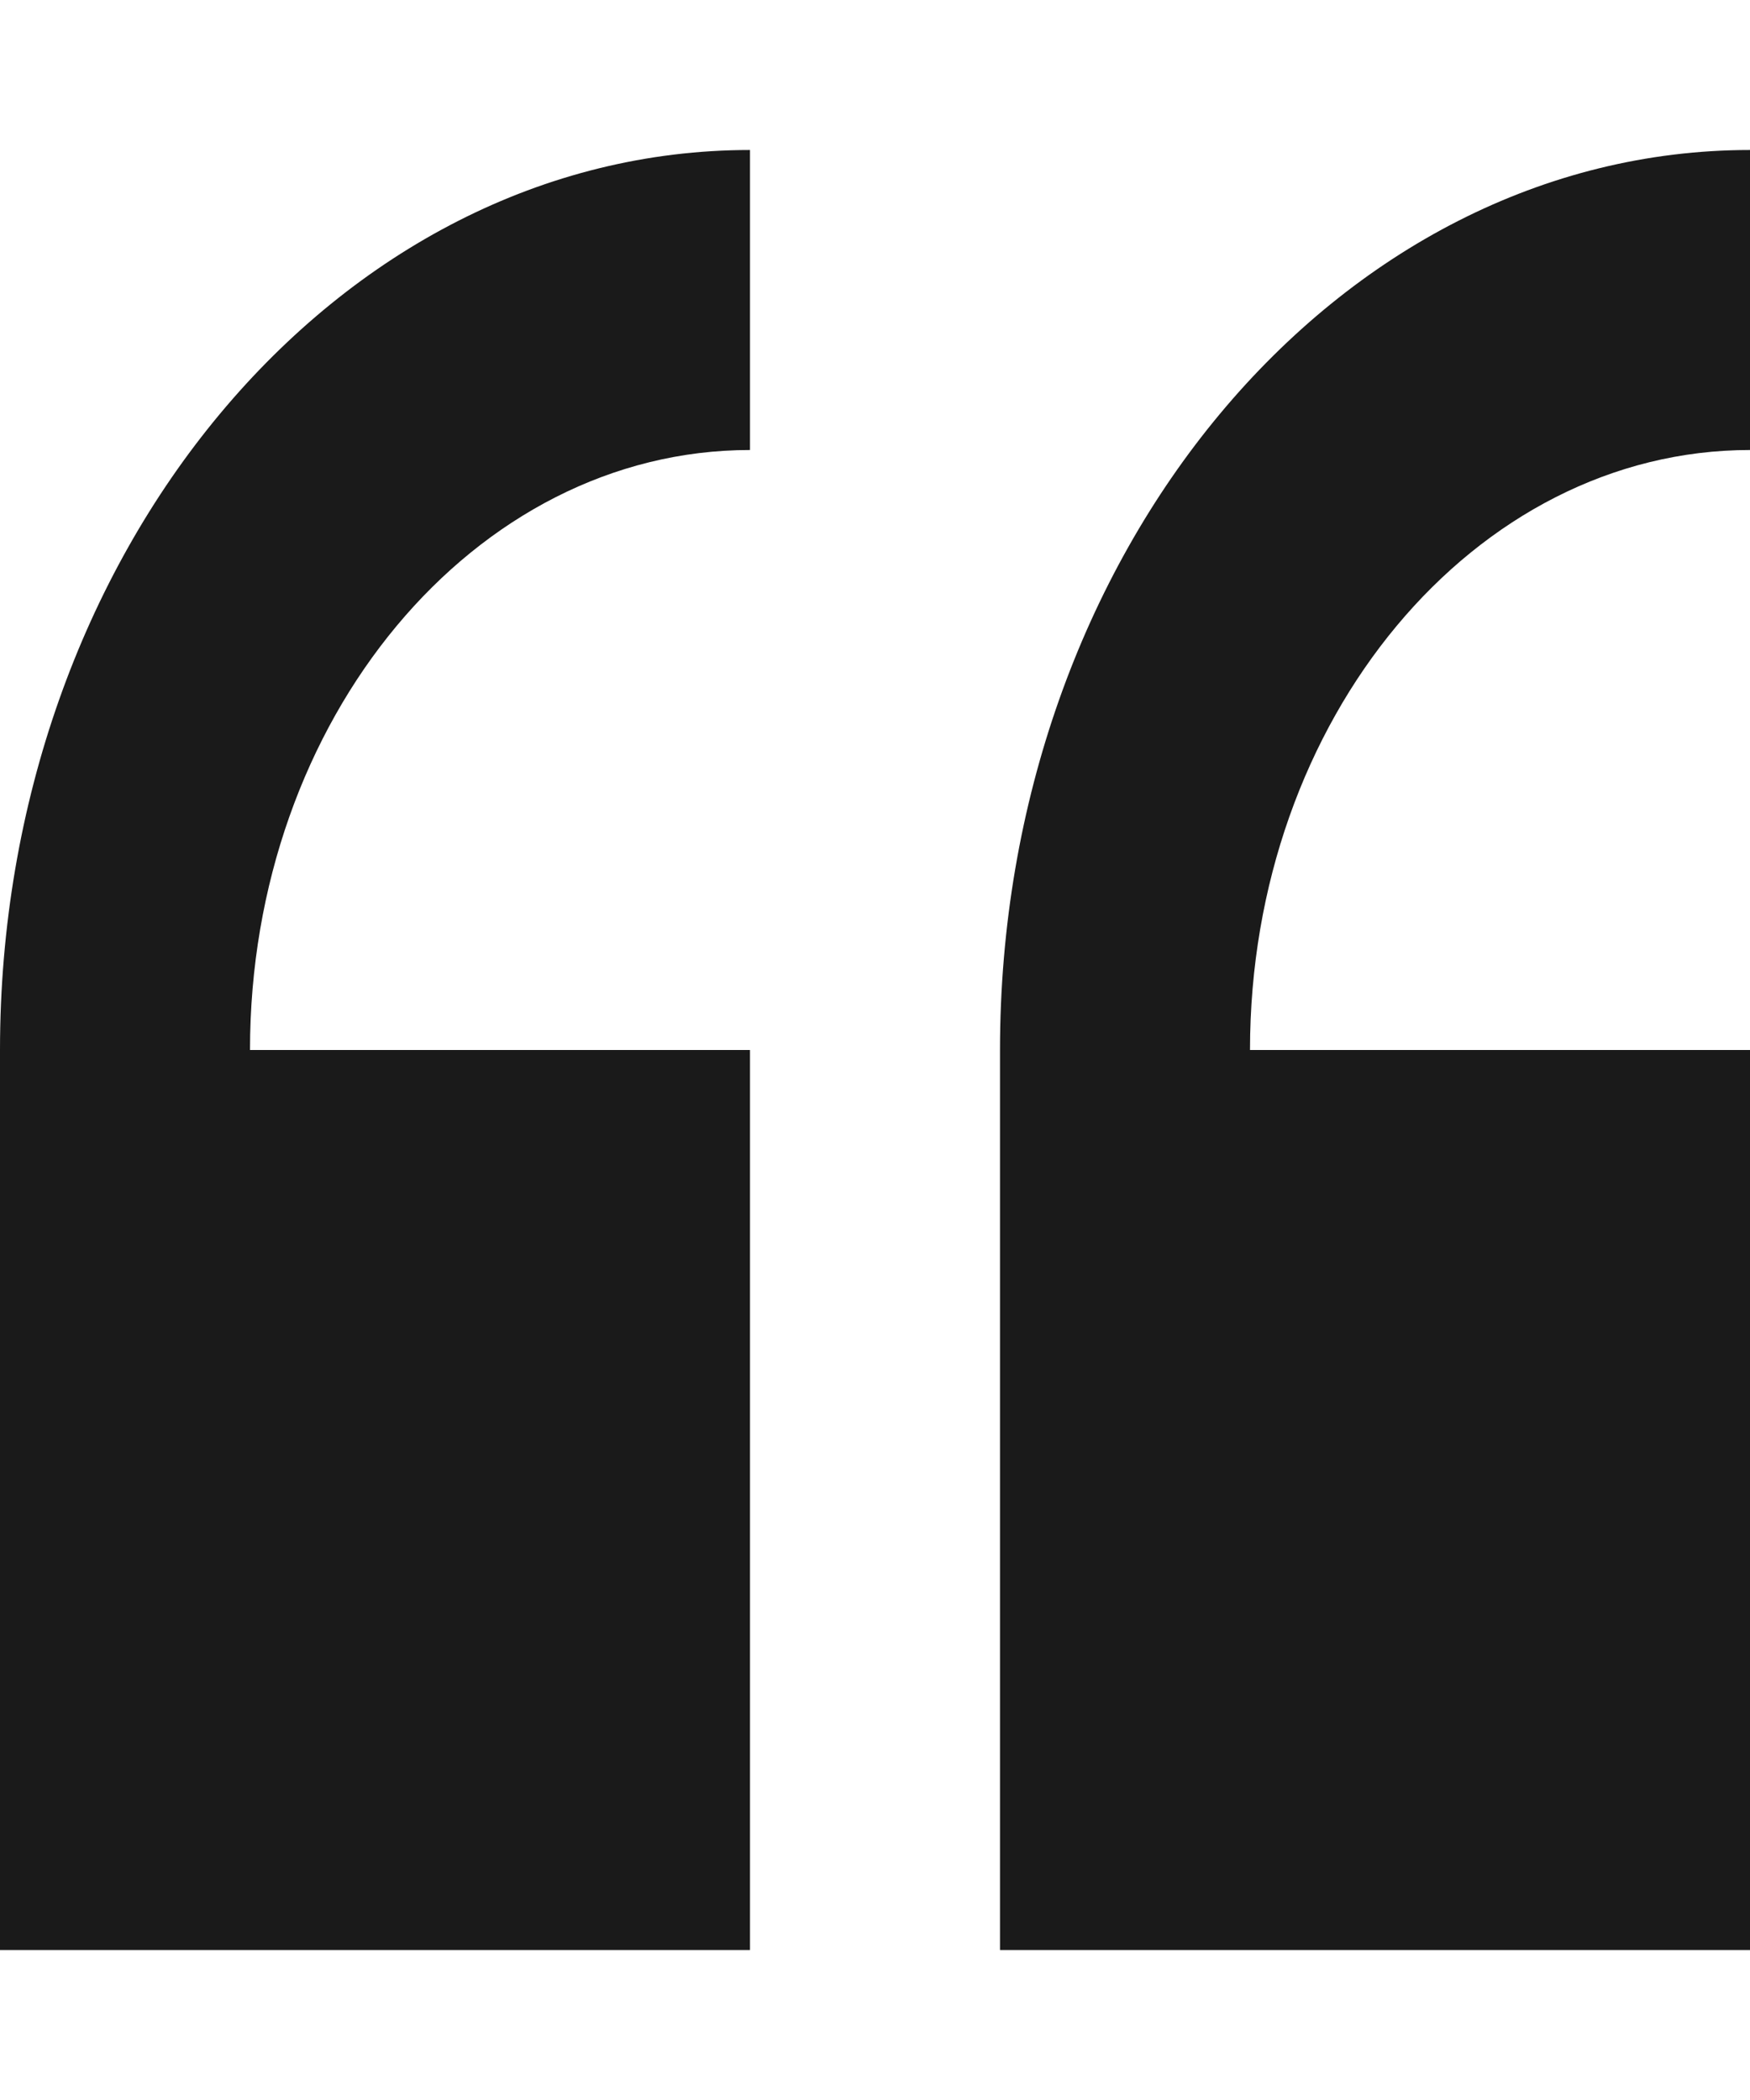 <svg width="275" height="330" viewBox="0 0 275 330" fill="none" xmlns="http://www.w3.org/2000/svg">
<path d="M0 165V306.429H117.857V165H39.286C39.286 113.012 74.534 70.715 117.857 70.715V23.571C52.867 23.571 0 87.012 0 165Z" fill="#1A1A1A"/>
<path d="M275 70.715V23.571C210.01 23.571 157.143 87.012 157.143 165V306.429H275V165H196.429C196.429 113.012 231.677 70.715 275 70.715Z" fill="#1A1A1A"/>
</svg>
